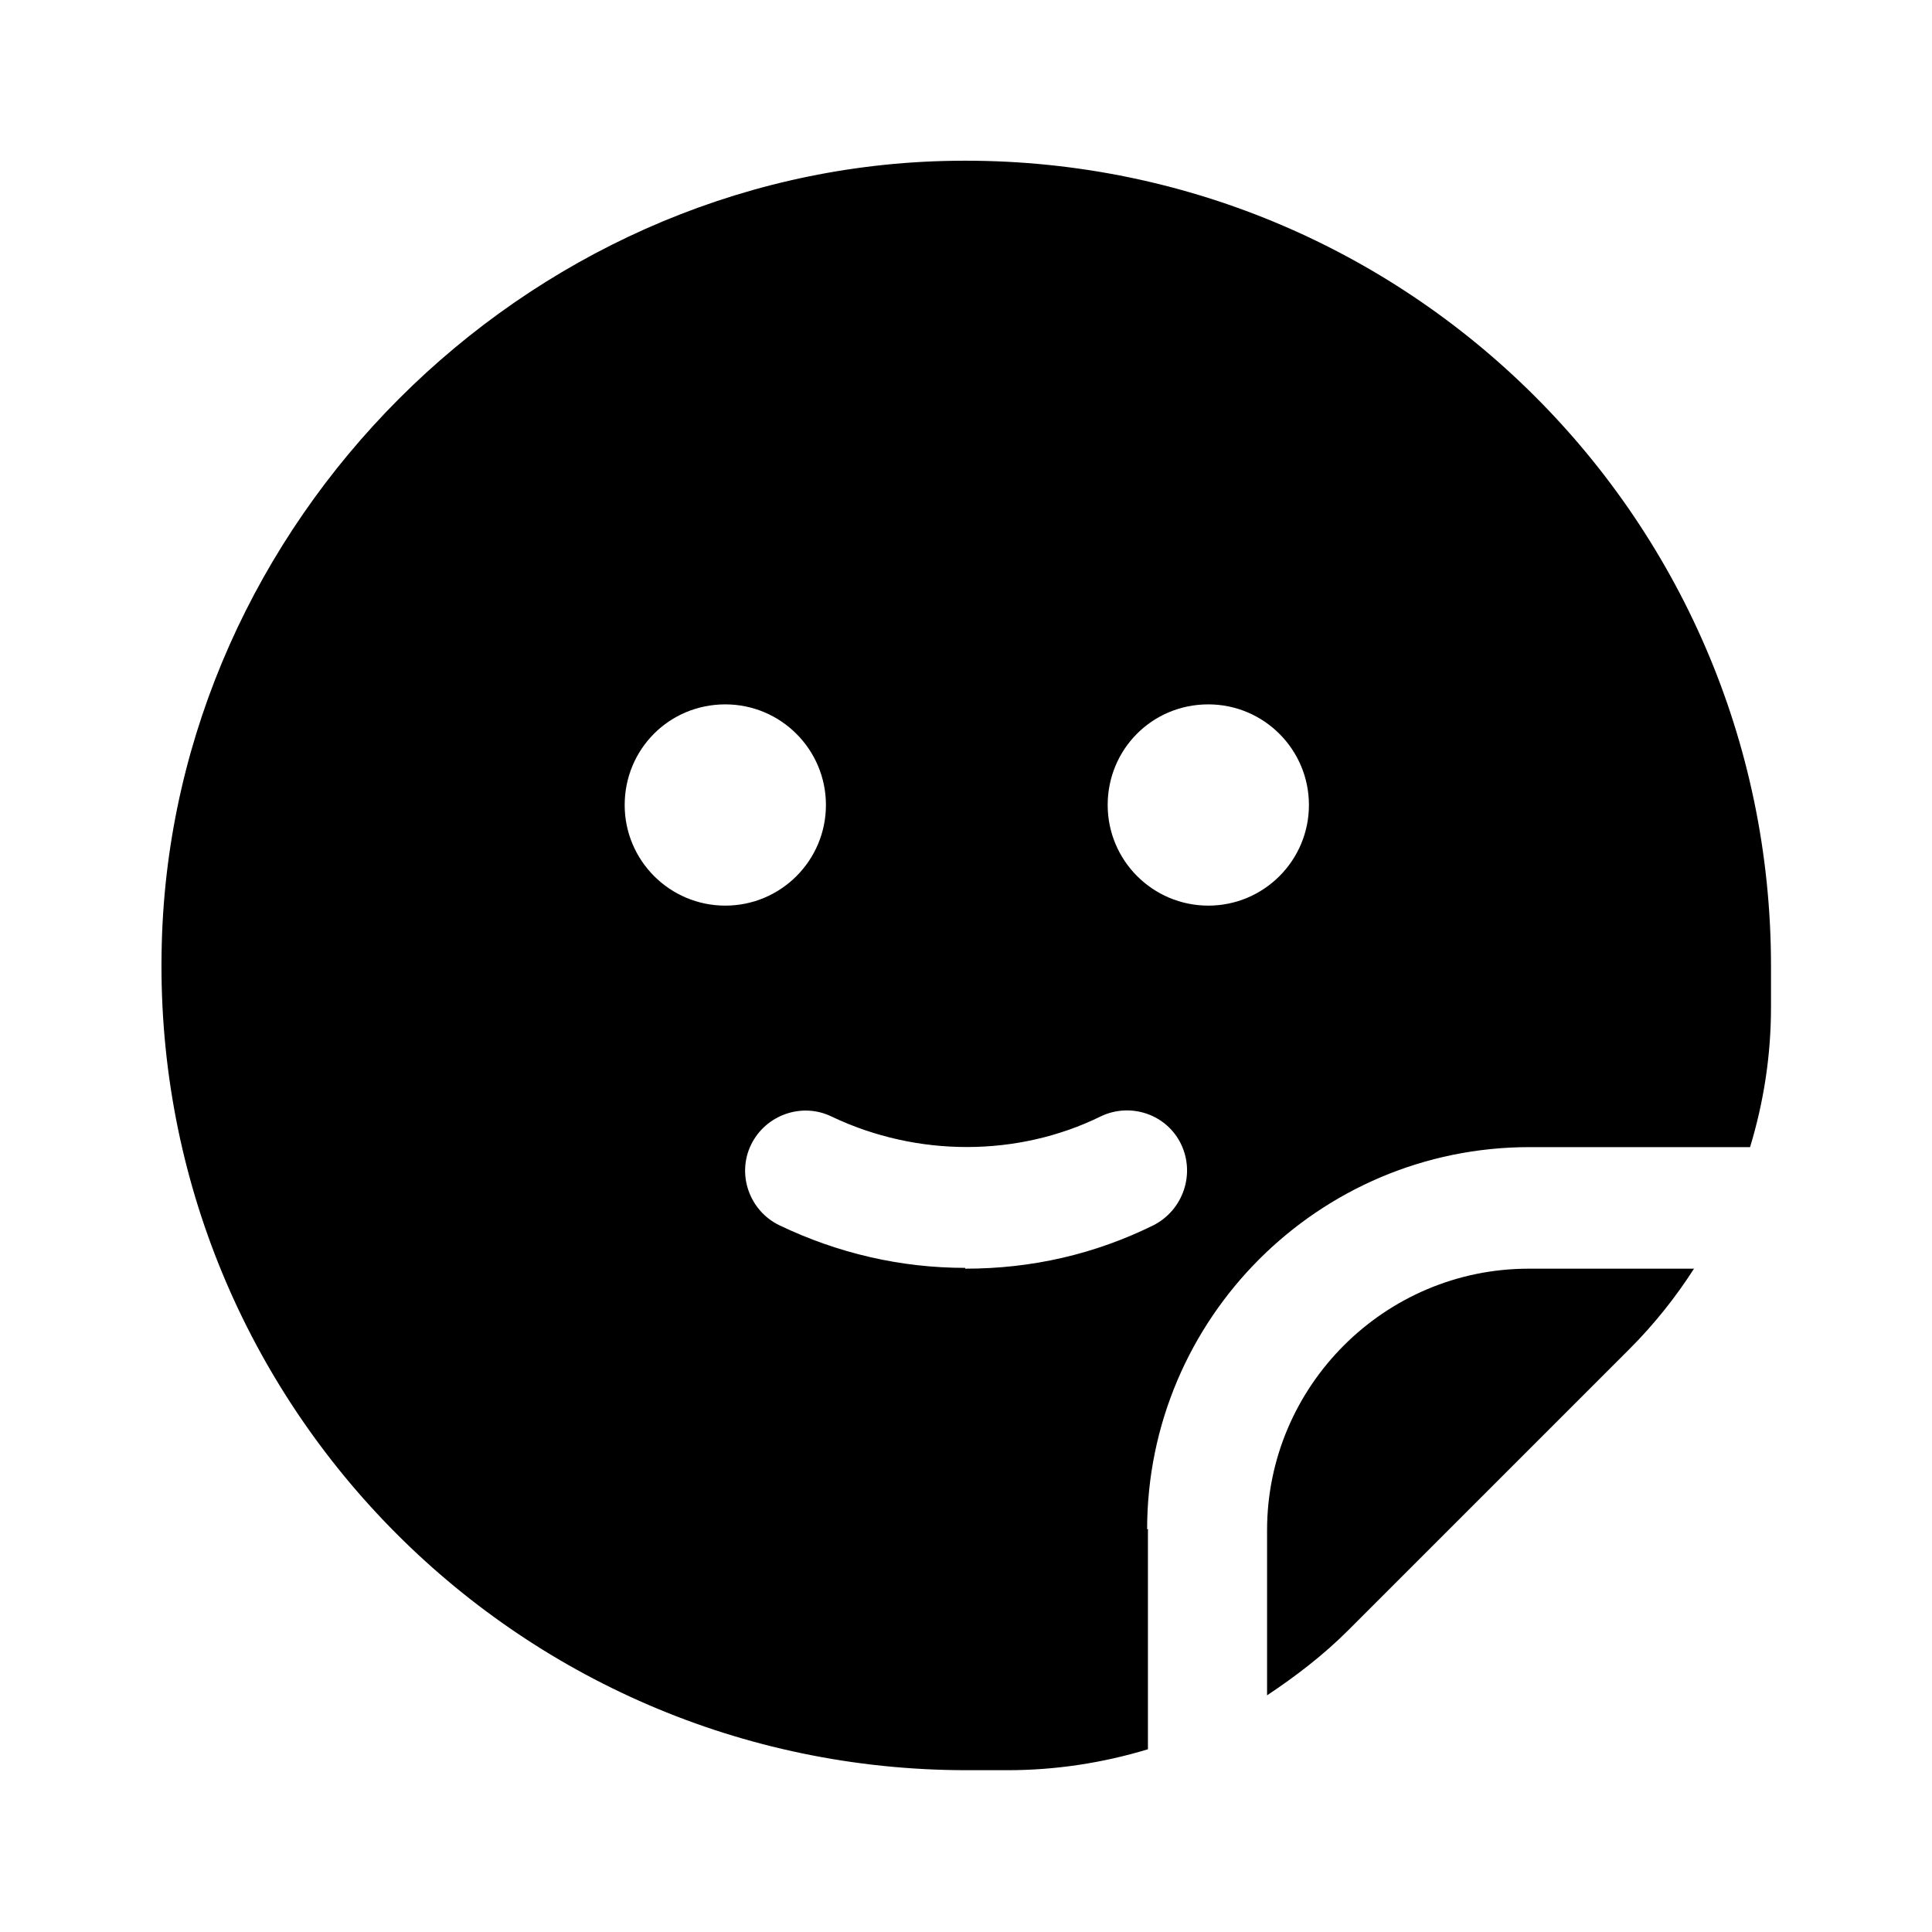 <svg width="24" height="24" viewBox="0 0 24 24" fill="none" xmlns="http://www.w3.org/2000/svg">
<path d="M14.25 19C14.25 16.38 16.38 14.25 19 14.25H21.74C21.91 13.69 22 13.11 22 12.51V12C22 6.38 17.37 1.85 11.72 2C6.5 2.14 2.15 6.49 2.01 11.71C1.85 17.36 6.39 21.99 12.01 21.99H12.52C13.11 21.99 13.7 21.9 14.26 21.73V18.99L14.25 19ZM15.01 8.75C15.7 8.75 16.26 9.31 16.26 10C16.26 10.69 15.7 11.25 15.01 11.25C14.32 11.25 13.76 10.69 13.76 10C13.76 9.31 14.31 8.75 15.01 8.75ZM7.76 10C7.76 9.31 8.31 8.75 9.01 8.75C9.7 8.75 10.26 9.31 10.26 10C10.26 10.69 9.7 11.25 9.01 11.25C8.32 11.25 7.76 10.69 7.76 10ZM11.99 15.75C11.19 15.75 10.41 15.57 9.68 15.22C9.31 15.04 9.15 14.59 9.33 14.22C9.51 13.85 9.96 13.69 10.33 13.87C11.4 14.38 12.65 14.37 13.67 13.87C14.04 13.69 14.49 13.84 14.67 14.21C14.85 14.58 14.7 15.03 14.33 15.22C13.6 15.58 12.82 15.76 11.99 15.76V15.75ZM21.05 15.75C20.82 16.11 20.55 16.45 20.24 16.76L16.75 20.25C16.44 20.56 16.1 20.82 15.74 21.06V19.01C15.74 17.22 17.2 15.76 18.99 15.76H21.04L21.05 15.75Z" fill="black"/>
</svg>
